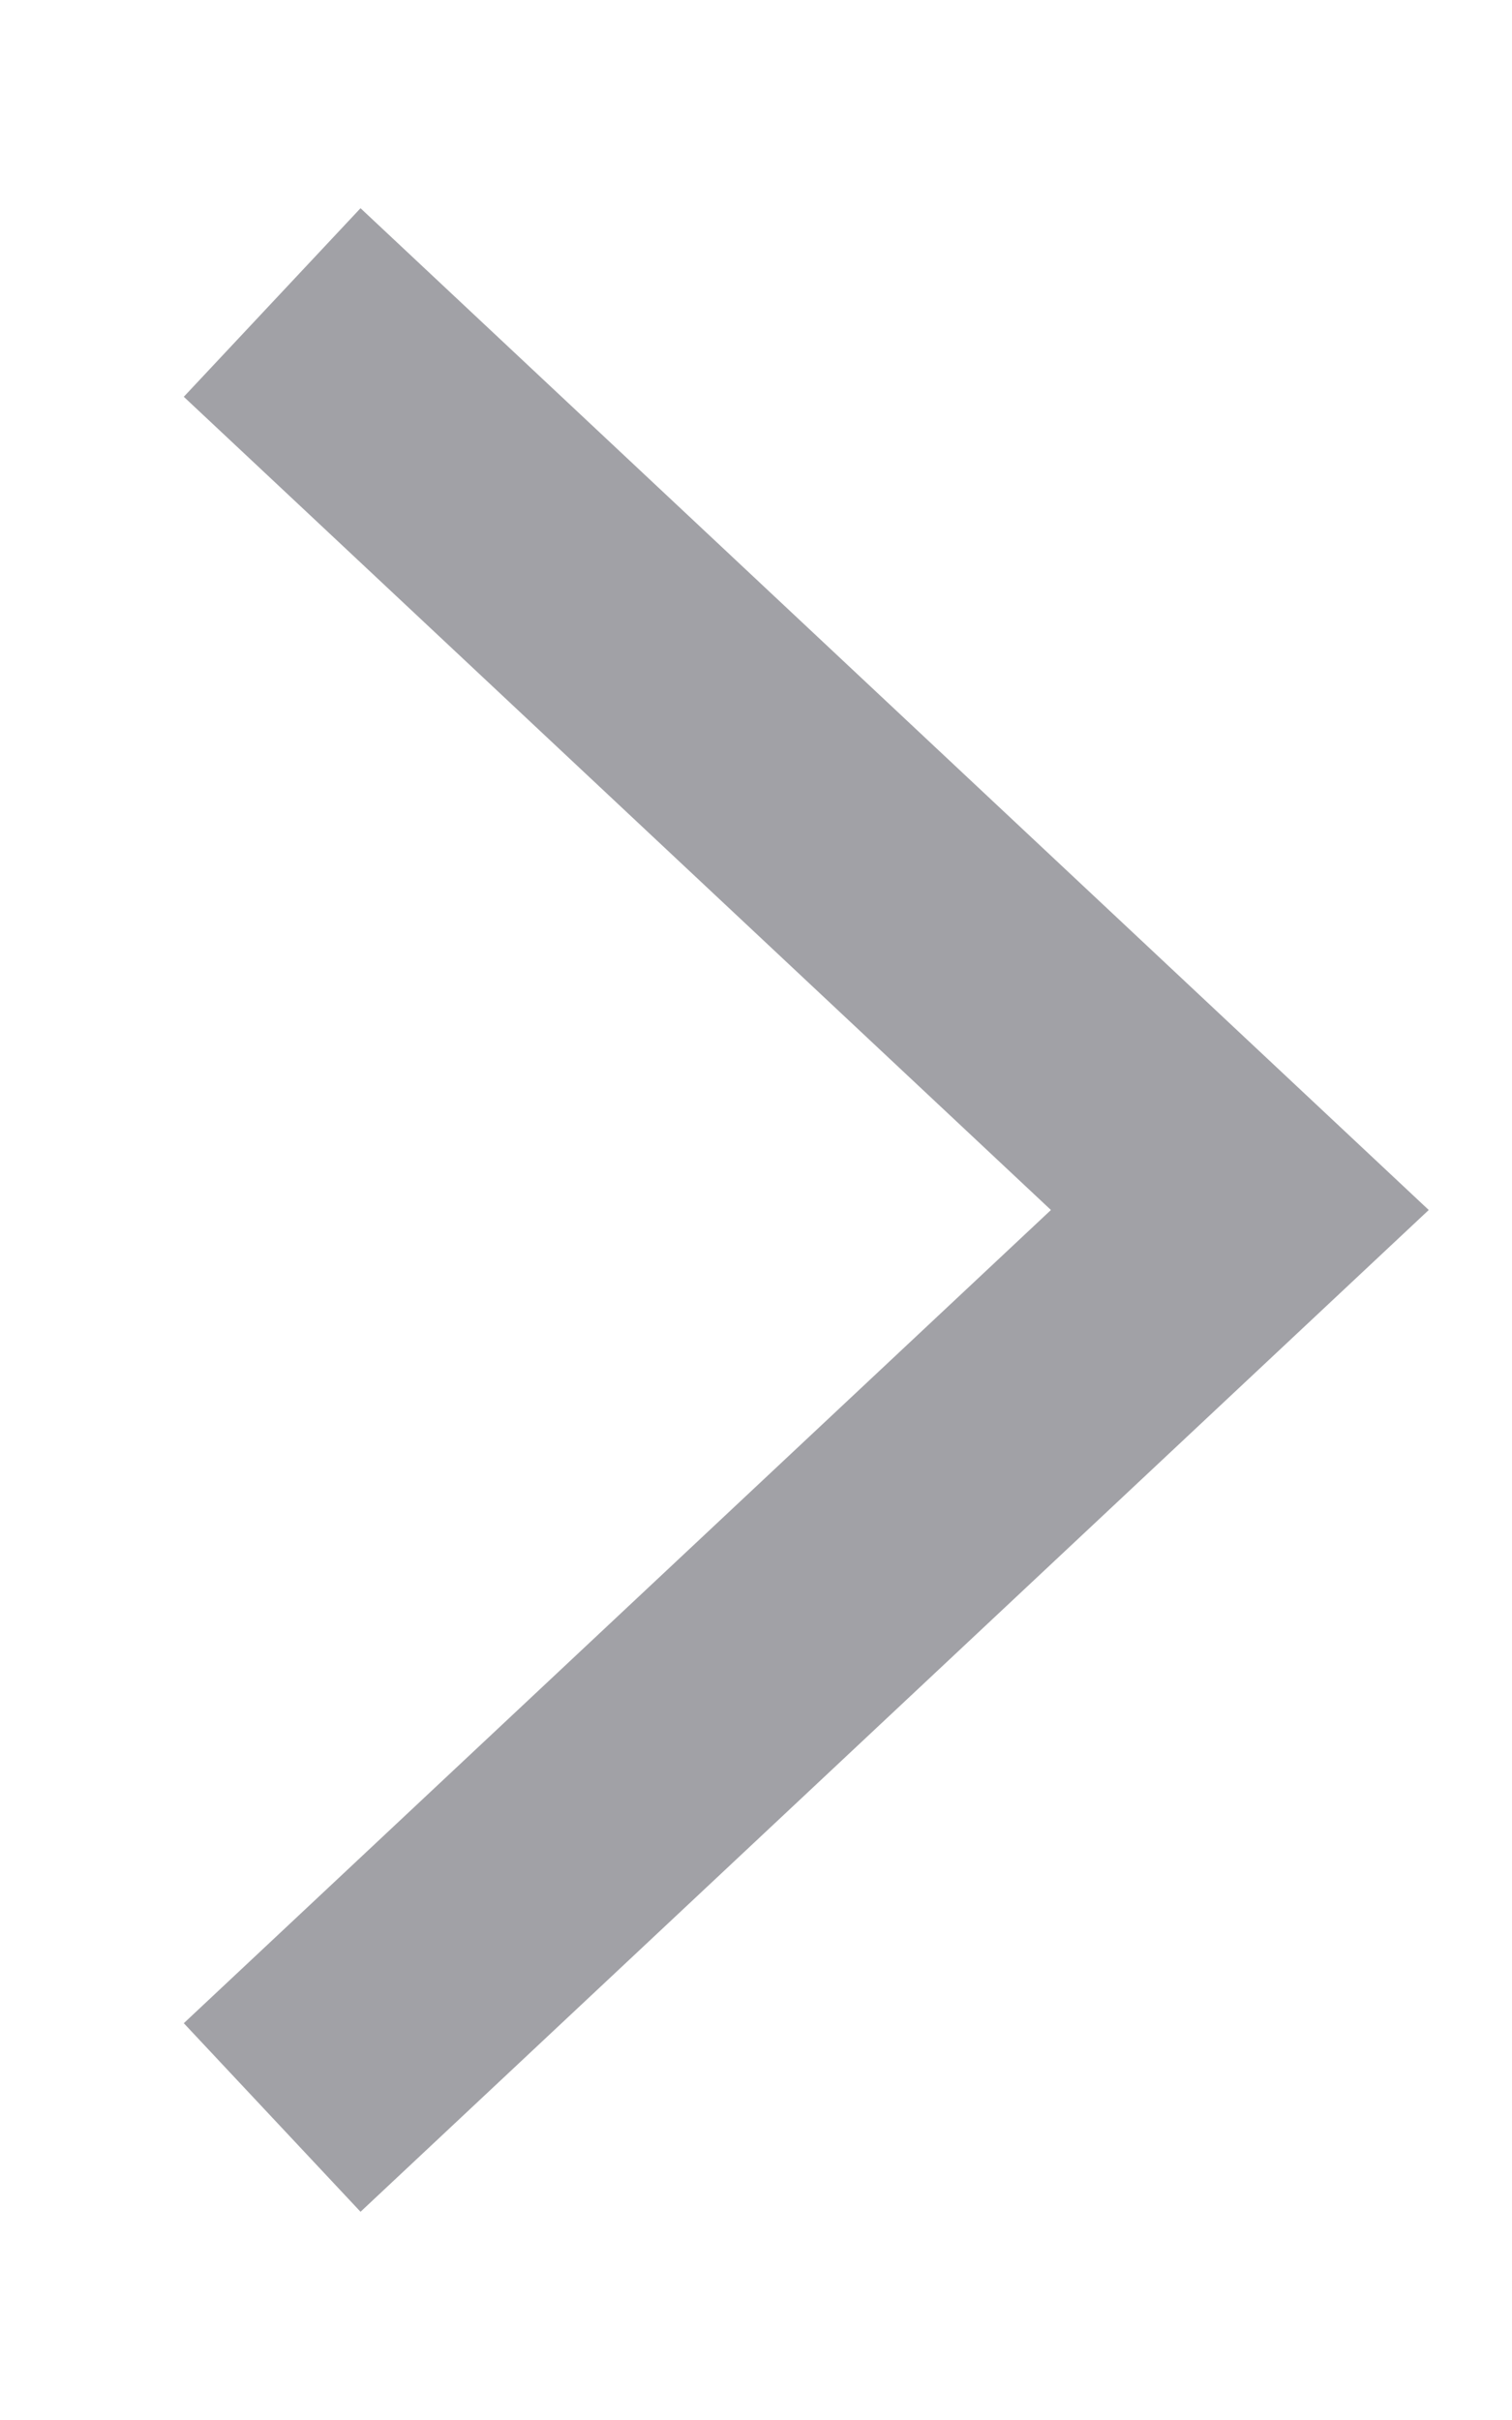 <?xml version="1.0" encoding="UTF-8"?> <!-- Generator: Adobe Illustrator 25.4.1, SVG Export Plug-In . SVG Version: 6.00 Build 0) --> <svg xmlns="http://www.w3.org/2000/svg" xmlns:xlink="http://www.w3.org/1999/xlink" id="Capa_1" x="0px" y="0px" viewBox="0 0 20 32" style="enable-background:new 0 0 20 32;" xml:space="preserve"> <style type="text/css"> .st0{fill:none;stroke:#A1A1A6;stroke-width:3.418;} </style> <path class="st0" d="M3.6,4l12.8,12L3.6,28"></path> </svg> 